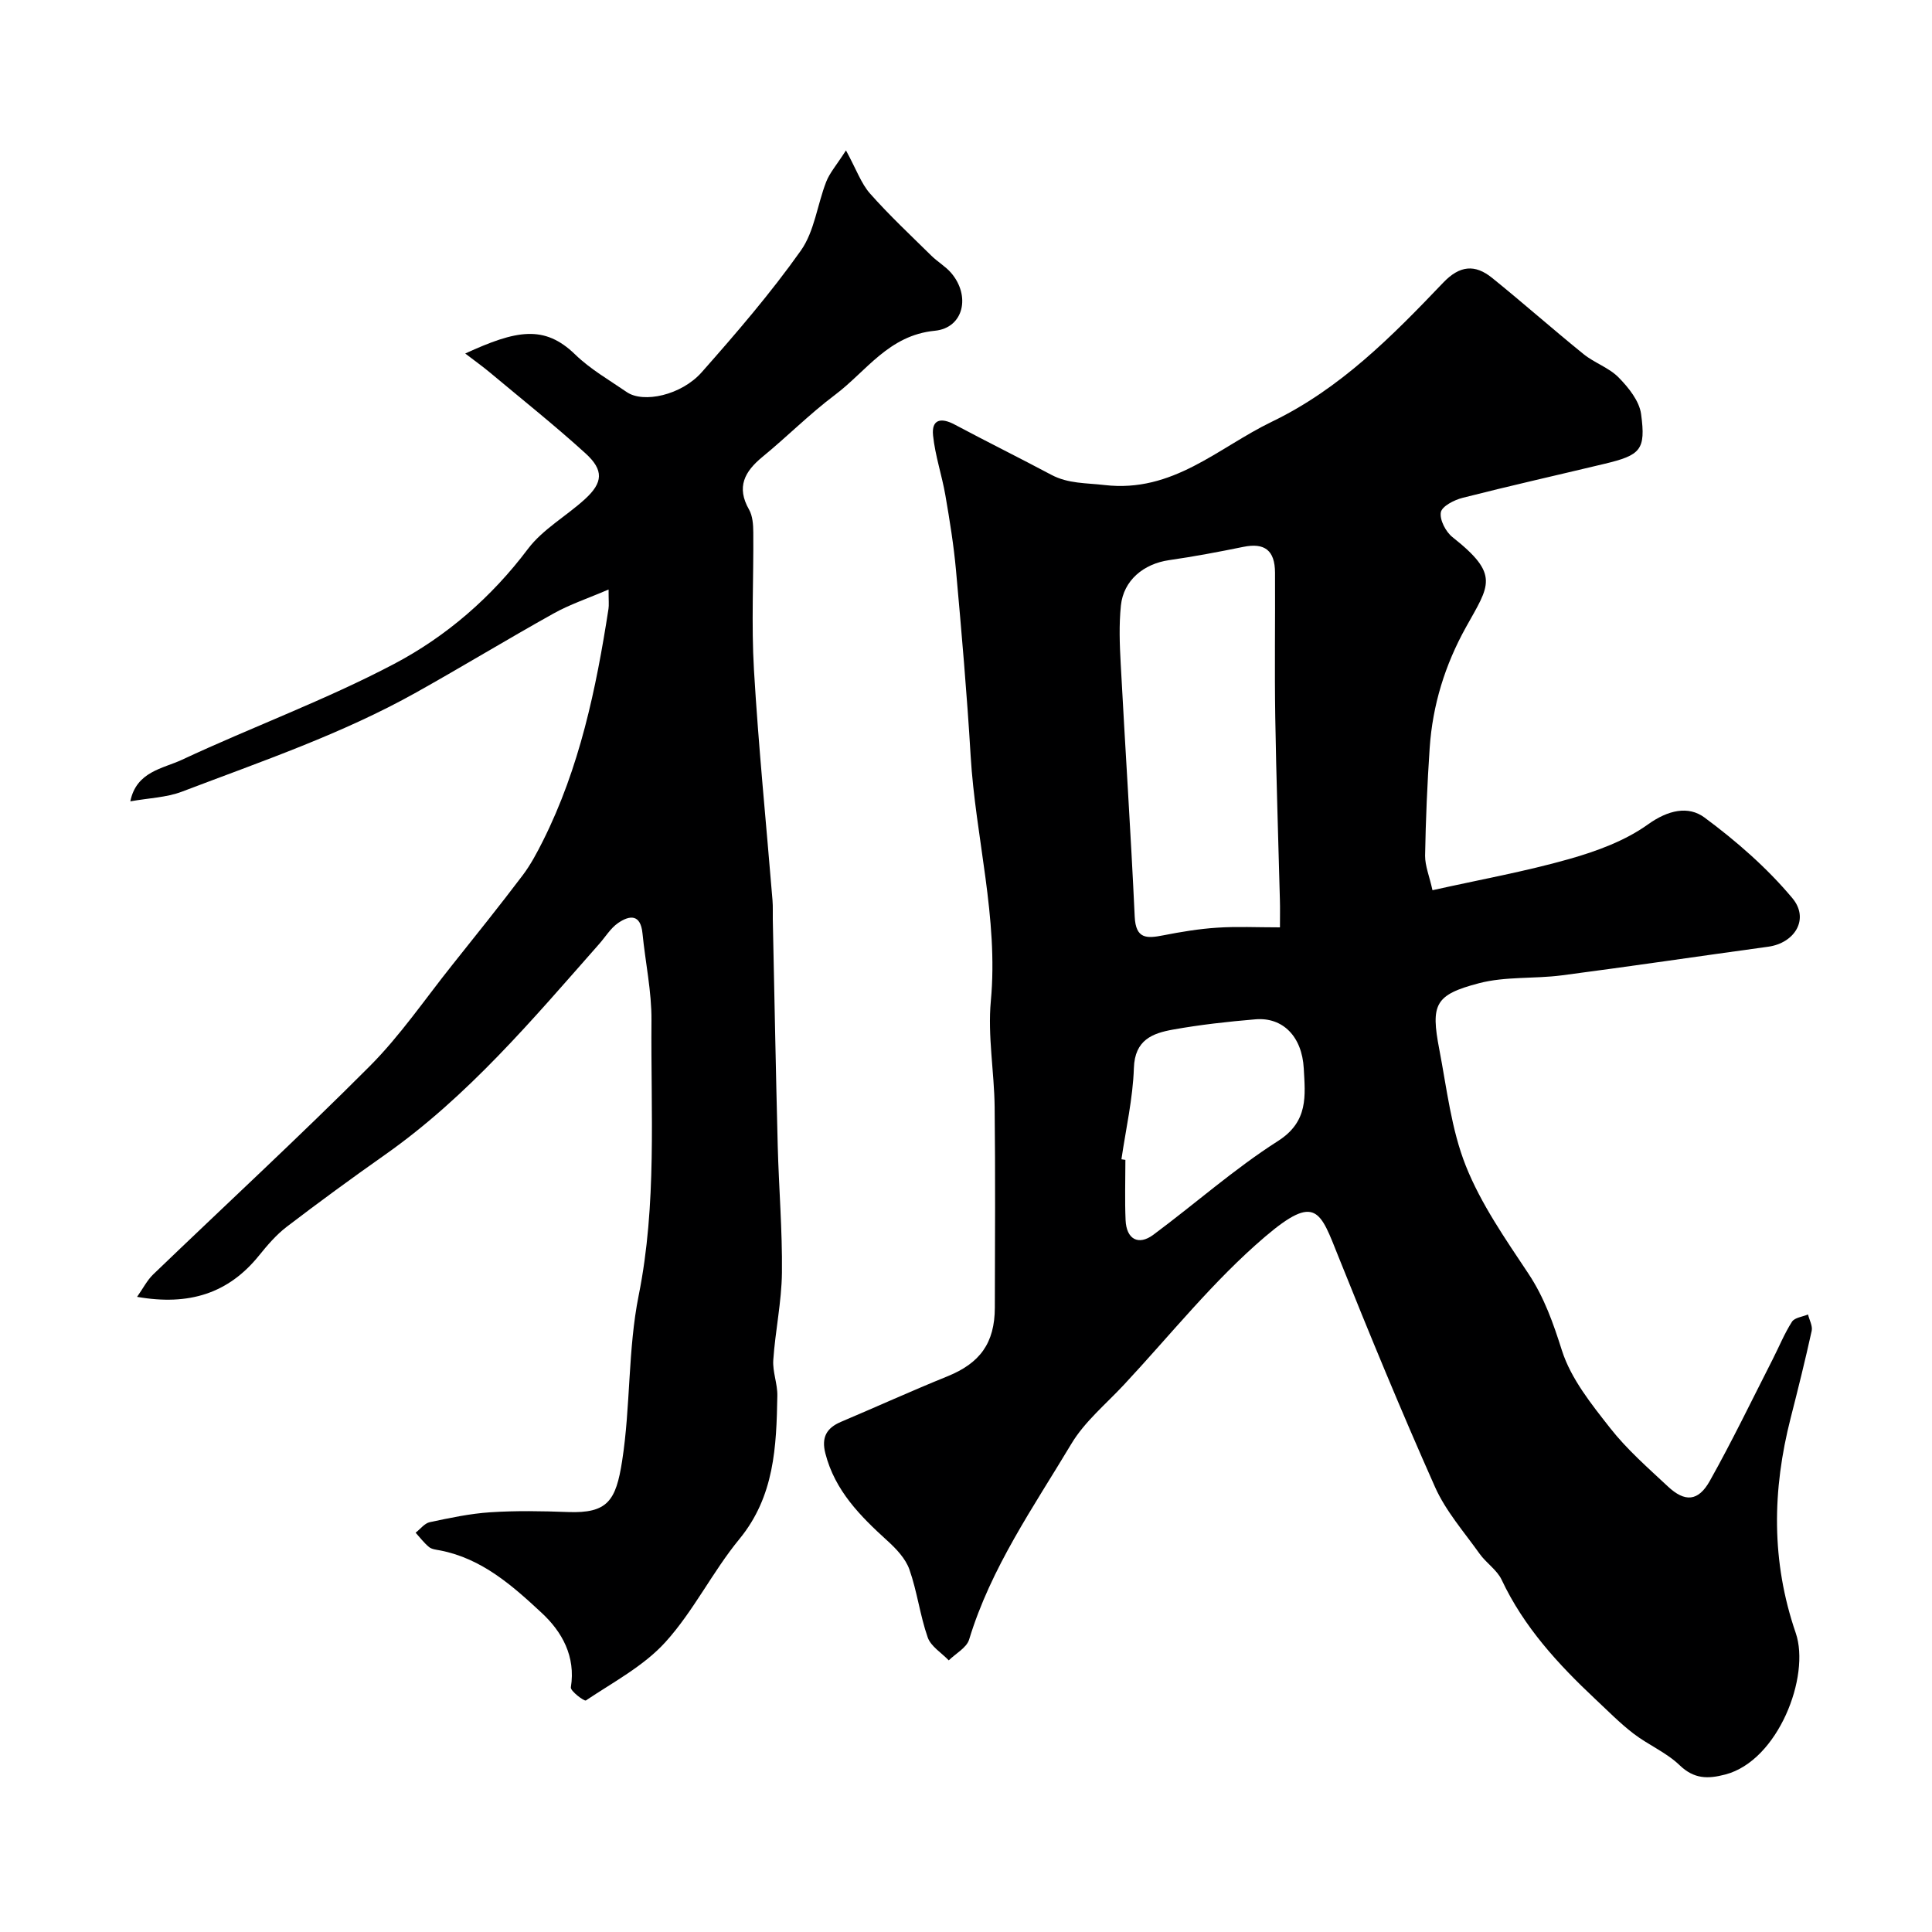 <svg enable-background="new 0 0 400 400" viewBox="0 0 400 400" xmlns="http://www.w3.org/2000/svg"><path d="m296.58 184.31c9.92-2.21 19.21-3.88 28.24-6.44 5.72-1.62 11.63-3.78 16.38-7.19 4.16-2.98 8.35-3.9 11.7-1.42 6.59 4.88 12.93 10.41 18.18 16.68 3.62 4.32.5 9.32-5.01 10.07-14.25 1.95-28.48 4.07-42.75 5.93-5.69.74-11.66.19-17.13 1.63-9.12 2.39-9.99 4.36-8.2 13.69 1.56 8.12 2.48 16.56 5.5 24.14 3.15 7.9 8.19 15.12 12.95 22.29 3.31 4.99 5.14 10.25 6.94 15.91 1.86 5.84 6.09 11.11 9.99 16.07 3.47 4.43 7.8 8.21 11.93 12.07 3.53 3.31 6.3 3.14 8.69-1.12 4.62-8.23 8.72-16.75 13.01-25.16 1.33-2.61 2.44-5.36 4.01-7.81.55-.86 2.18-1.02 3.32-1.5.28 1.14.98 2.37.76 3.39-1.33 6.04-2.82 12.04-4.35 18.03-3.82 14.95-4.06 29.65 1.05 44.53 3.07 8.94-3.64 26.43-14.58 29.29-3.59.94-6.45.97-9.45-1.91-2.75-2.65-6.51-4.21-9.58-6.57-2.79-2.14-5.28-4.69-7.86-7.1-7.72-7.25-14.82-14.96-19.41-24.71-.97-2.07-3.22-3.5-4.59-5.43-3.21-4.51-6.99-8.81-9.21-13.79-7.01-15.74-13.58-31.68-19.99-47.68-3.79-9.46-4.63-13.15-15.18-4.17-10.7 9.11-19.6 20.34-29.25 30.68-3.72 3.99-8.11 7.61-10.86 12.19-7.83 13.08-16.67 25.67-21.18 40.54-.52 1.71-2.77 2.89-4.22 4.32-1.5-1.57-3.71-2.89-4.36-4.76-1.6-4.57-2.18-9.5-3.79-14.06-.79-2.24-2.71-4.27-4.54-5.93-5.63-5.11-10.88-10.38-12.86-18.11-.84-3.28.22-5.24 3.23-6.52 7.35-3.11 14.62-6.42 22.01-9.41 6.77-2.74 9.83-6.88 9.85-14.26.03-13.83.12-27.66-.04-41.49-.08-7.33-1.46-14.73-.79-21.96 1.61-17.24-3.17-33.83-4.18-50.79-.76-12.81-1.88-25.61-3.03-38.39-.47-5.2-1.31-10.38-2.2-15.54-.72-4.15-2.12-8.21-2.55-12.38-.35-3.38 1.68-3.75 4.47-2.26 6.63 3.53 13.37 6.87 20.01 10.4 3.52 1.87 7.19 1.67 11 2.12 14.2 1.66 23.49-7.71 34.65-13.1 14.19-6.84 24.91-17.72 35.49-28.8 3.44-3.6 6.59-3.84 10.12-.99 6.39 5.16 12.54 10.61 18.93 15.78 2.26 1.83 5.29 2.82 7.28 4.85 2.05 2.09 4.28 4.86 4.64 7.57 1.01 7.44-.11 8.51-7.58 10.3-9.81 2.35-19.64 4.56-29.41 7.05-1.72.44-4.25 1.74-4.47 2.99-.27 1.56 1.02 4.03 2.4 5.13 9.88 7.8 7.65 9.93 2.81 18.64-4.35 7.82-6.92 16.13-7.52 25.02-.5 7.42-.82 14.86-.95 22.3-.01 2.13.9 4.27 1.53 7.15zm-31.58 7.69c0-2.32.04-3.97-.01-5.61-.32-12.61-.76-25.22-.96-37.84-.16-9.99 0-19.99-.05-29.98-.02-4.65-2.17-6.24-6.54-5.35-5.1 1.04-10.23 2.01-15.38 2.75-5.3.76-9.45 4.19-9.99 9.4-.41 3.98-.26 8.04-.04 12.05.93 17.46 2.09 34.91 2.9 52.38.22 4.67 2.53 4.51 5.91 3.85 3.67-.72 7.39-1.34 11.11-1.58 4.11-.28 8.27-.07 13.05-.07zm-32.82 48.02c.27.04.55.08.82.12 0 4.16-.14 8.32.04 12.47.17 3.96 2.65 5.33 5.74 3.04 8.65-6.42 16.77-13.65 25.82-19.42 6.35-4.05 5.63-9.41 5.33-15.02-.36-6.65-4.37-10.65-10.01-10.17-5.7.48-11.41 1.11-17.04 2.12-4.26.76-7.93 2.12-8.12 7.95-.21 6.33-1.66 12.61-2.58 18.91z" fill="#000001"/><path d="m96.32 73.19c10.56-4.85 16.37-6.01 22.77.21 3.13 3.04 7.04 5.28 10.68 7.78 3.42 2.35 11.3.66 15.52-4.12 7.17-8.11 14.27-16.36 20.51-25.17 2.83-3.99 3.41-9.52 5.26-14.26.72-1.85 2.12-3.42 4.09-6.49 2.19 4.02 3.15 6.87 4.99 8.94 3.99 4.51 8.41 8.64 12.7 12.87 1.28 1.26 2.92 2.2 4.08 3.55 4.06 4.72 2.64 11.39-3.38 11.98-9.57.93-14.16 8.39-20.67 13.28-5.25 3.94-9.92 8.66-15.01 12.83-3.71 3.05-5.44 6.25-2.78 10.91.75 1.32.87 3.13.88 4.72.08 9.5-.42 19.02.14 28.49.94 15.92 2.54 31.8 3.84 47.7.11 1.33.03 2.66.06 4 .33 15.6.62 31.2 1.02 46.8.23 8.77.97 17.54.87 26.3-.07 6.03-1.38 12.03-1.79 18.07-.17 2.43.89 4.93.84 7.39-.19 10.51-.58 20.83-7.87 29.69-5.55 6.75-9.47 14.89-15.31 21.33-4.49 4.95-10.79 8.27-16.46 12.07-.33.22-3.24-1.96-3.11-2.72 1.03-6.41-1.83-11.5-6.03-15.4-6.06-5.64-12.4-11.27-21.03-12.94-.79-.15-1.72-.23-2.3-.7-1.04-.85-1.87-1.97-2.78-2.97.97-.75 1.85-1.95 2.93-2.18 4.15-.88 8.34-1.78 12.55-2.05 5.34-.35 10.72-.25 16.07-.05 8.19.3 9.92-2.33 11.2-10.54 1.77-11.34 1.18-23.09 3.43-34.3 3.8-18.93 2.49-37.93 2.65-56.92.05-6.01-1.27-12.04-1.86-18.06-.4-4-2.65-3.79-5.08-2.11-1.54 1.07-2.59 2.85-3.88 4.31-13.77 15.61-27.18 31.57-44.39 43.68-6.87 4.84-13.66 9.8-20.33 14.9-2.15 1.65-3.98 3.79-5.7 5.92-6.33 7.85-14.49 10.46-25.26 8.57 1.25-1.77 2.07-3.42 3.32-4.63 14.95-14.38 30.2-28.44 44.84-43.12 6.33-6.35 11.46-13.91 17.09-20.96 4.9-6.14 9.82-12.28 14.56-18.54 1.66-2.19 2.98-4.68 4.22-7.15 7.59-15.14 11.01-31.47 13.57-48.04.12-.8.02-1.63.02-4.01-4.32 1.86-8.04 3.09-11.4 4.97-9.54 5.32-18.88 11-28.42 16.34-15.4 8.62-32.09 14.29-48.5 20.54-3.24 1.23-6.91 1.33-10.7 2.01 1.26-6.2 6.76-6.77 10.7-8.61 14.56-6.81 29.75-12.37 43.93-19.85 10.79-5.69 20.14-13.77 27.69-23.8 3.08-4.09 7.96-6.79 11.83-10.33 3.72-3.41 3.91-5.98.1-9.45-6.37-5.79-13.12-11.16-19.73-16.69-1.49-1.25-3.08-2.38-5.18-3.99z" fill="#000001"/></svg>